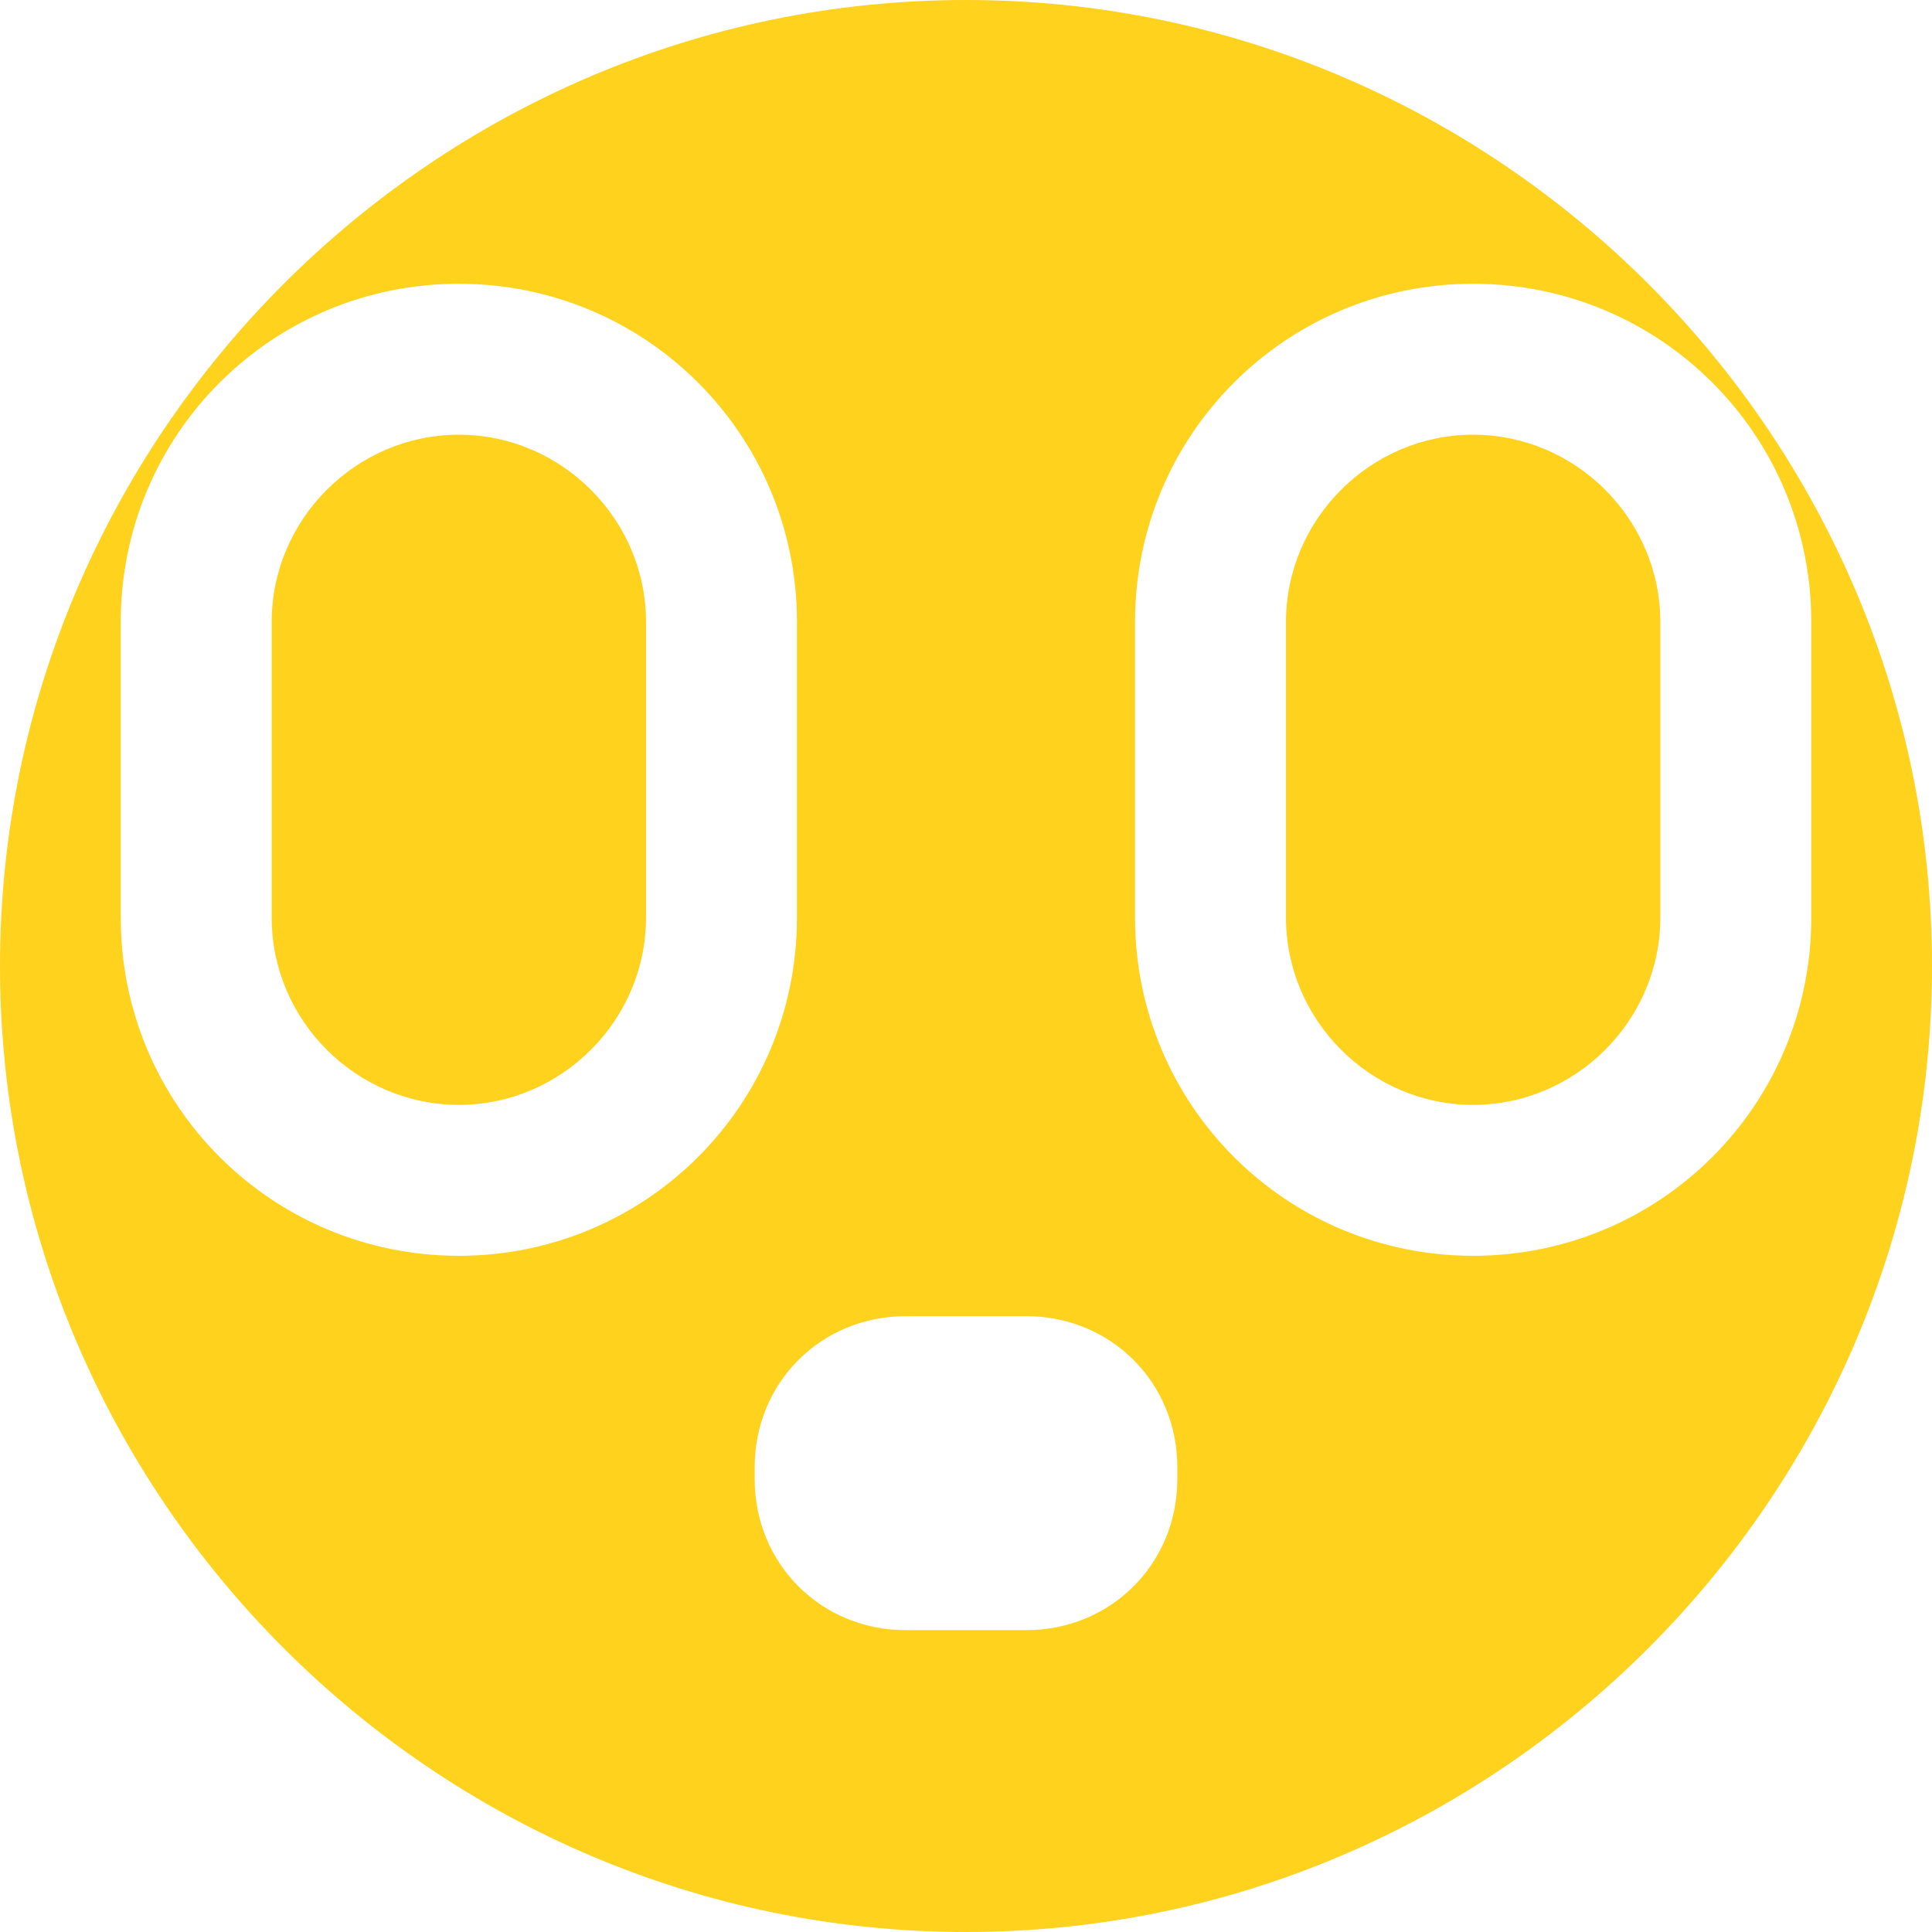 <svg width="32" height="32" viewBox="0 0 32 32" fill="none" xmlns="http://www.w3.org/2000/svg">
  <path d="M10.7 15.2C10.7 16.9 9.3 18.3 7.6 18.3C5.9 18.3 4.5 16.9 4.5 15.2V10.3C4.5 8.6 5.9 7.2 7.6 7.2C9.3 7.2 10.7 8.6 10.7 10.3V15.2Z" fill="#FFD21E"/>
  <path d="M27.5 15.2C27.5 16.9 26.1 18.3 24.4 18.3C22.7 18.3 21.3 16.9 21.3 15.2V10.3C21.3 8.6 22.7 7.2 24.4 7.2C26.1 7.2 27.5 8.6 27.5 10.3V15.2Z" fill="#FFD21E"/>
  <path d="M16 0C7.2 0 0 7.2 0 16C0 24.8 7.2 32 16 32C24.8 32 32 24.8 32 16C32 7.2 24.8 0 16 0ZM7.6 20.8C4.5 20.8 2 18.3 2 15.2V10.3C2 7.2 4.5 4.7 7.6 4.7C10.7 4.7 13.2 7.2 13.2 10.3V15.2C13.2 18.3 10.7 20.8 7.6 20.8ZM19.5 24.5C19.5 25.9 18.4 27 17 27H15C13.6 27 12.5 25.9 12.5 24.5V24.3C12.5 22.9 13.6 21.8 15 21.8H17C18.4 21.8 19.5 22.9 19.5 24.3V24.5ZM24.4 20.8C21.3 20.8 18.8 18.3 18.8 15.2V10.3C18.8 7.2 21.3 4.7 24.4 4.7C27.5 4.7 30 7.2 30 10.3V15.2C30 18.3 27.5 20.8 24.4 20.8Z" fill="#FFD21E"/>
</svg> 